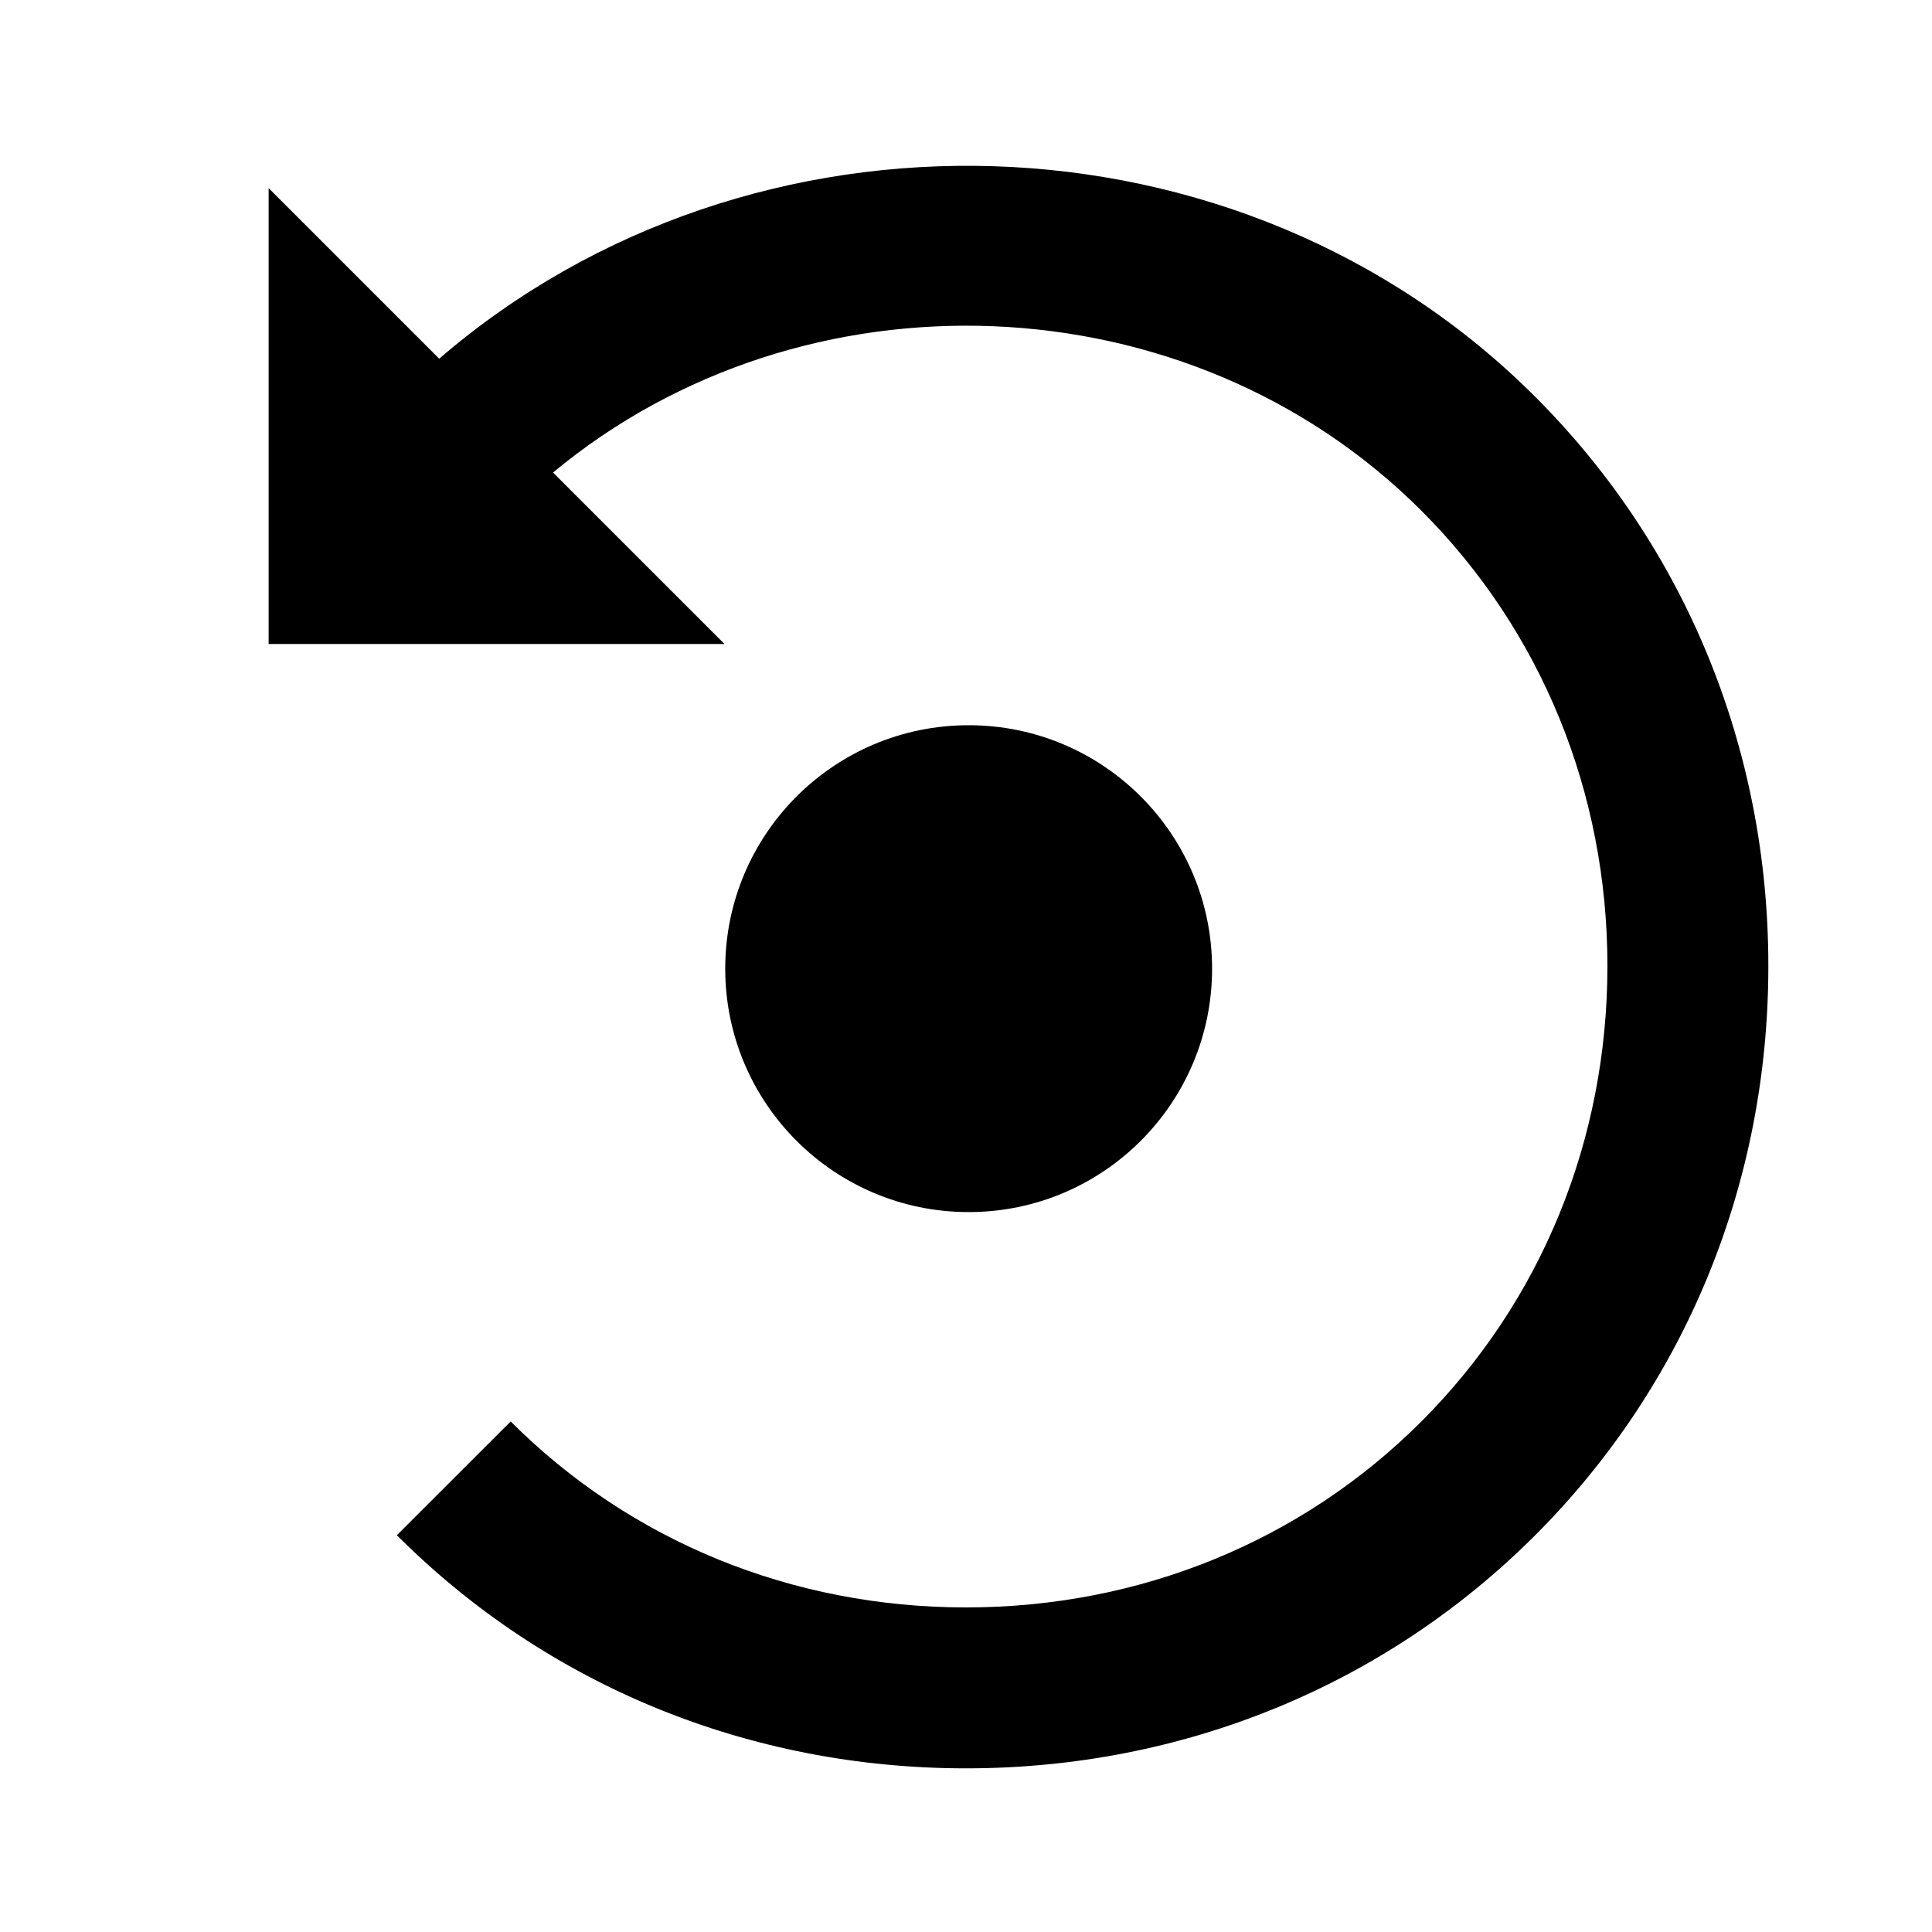 <?xml version="1.0" encoding="utf-8"?>
<!-- Generator: Adobe Illustrator 16.0.0, SVG Export Plug-In . SVG Version: 6.00 Build 0)  -->
<!DOCTYPE svg PUBLIC "-//W3C//DTD SVG 1.1//EN" "http://www.w3.org/Graphics/SVG/1.1/DTD/svg11.dtd">
<svg version="1.1" id="Layer_1" xmlns="http://www.w3.org/2000/svg" xmlns:xlink="http://www.w3.org/1999/xlink" x="0px" y="0px"
	 width="24px" height="24px" viewBox="0 0 24 24" enable-background="new 0 0 24 24" xml:space="preserve">
<g>
	<circle cx="12.033" cy="12.033" r="3.024"/>
	<path d="M5.456,4.456L3.337,2.337V8H9L6.87,5.87c3.104-2.58,7.889-2.424,10.787,0.474c1.49,1.49,2.311,3.499,2.311,5.656
		c0,2.158-0.82,4.167-2.311,5.658c-1.49,1.49-3.499,2.31-5.657,2.31s-4.167-0.82-5.656-2.31L4.93,19.071
		c1.867,1.868,4.378,2.896,7.07,2.896s5.204-1.028,7.071-2.896c1.868-1.868,2.897-4.38,2.896-7.072c0-2.692-1.028-5.203-2.896-7.07
		C15.407,1.264,9.332,1.114,5.456,4.456z"/>
</g>
</svg>
